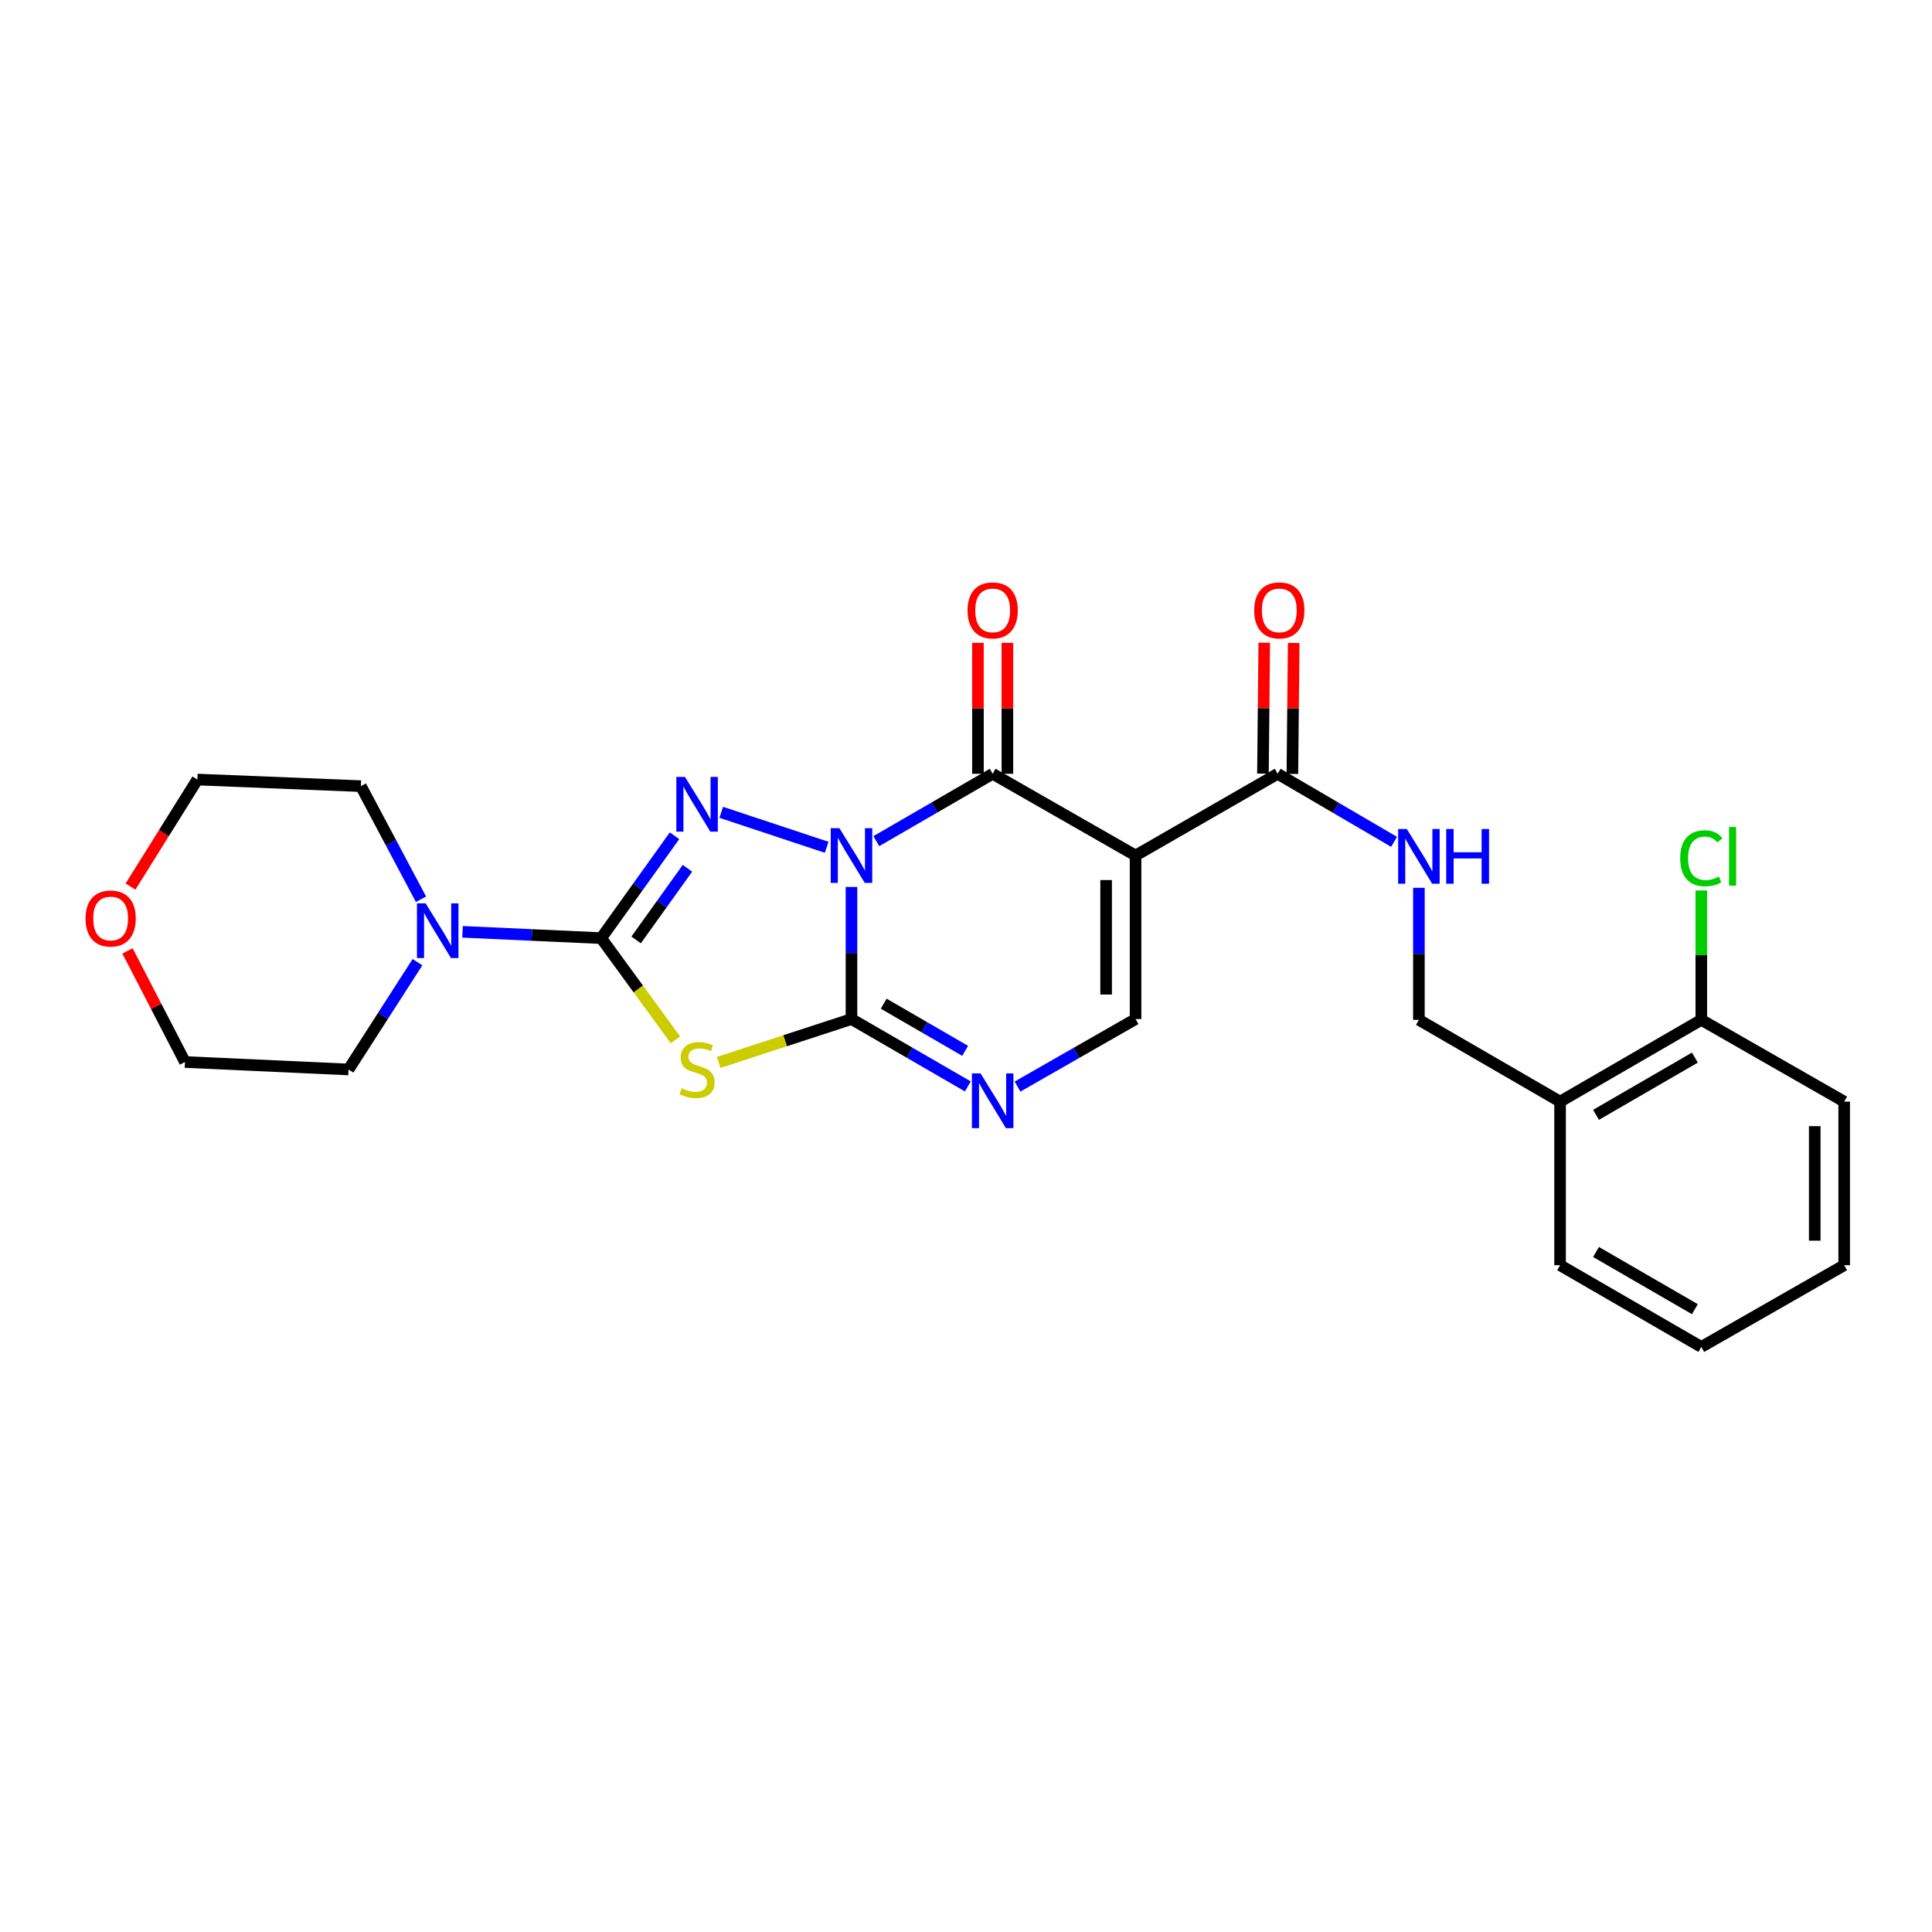 <?xml version='1.0' encoding='iso-8859-1'?>
<svg version='1.1' baseProfile='full'
              xmlns='http://www.w3.org/2000/svg'
                      xmlns:rdkit='http://www.rdkit.org/xml'
                      xmlns:xlink='http://www.w3.org/1999/xlink'
                  xml:space='preserve'
width='1000px' height='1000px' viewBox='0 0 1000 1000'>
<!-- END OF HEADER -->
<rect style='opacity:1.0;fill:#FFFFFF;stroke:none' width='1000' height='1000' x='0' y='0'> </rect>
<path class='bond-0' d='M 440.727,459.094 L 440.727,493.279' style='fill:none;fill-rule:evenodd;stroke:#0000FF;stroke-width:6px;stroke-linecap:butt;stroke-linejoin:miter;stroke-opacity:1' />
<path class='bond-0' d='M 440.727,493.279 L 440.727,527.464' style='fill:none;fill-rule:evenodd;stroke:#000000;stroke-width:6px;stroke-linecap:butt;stroke-linejoin:miter;stroke-opacity:1' />
<path class='bond-1' d='M 427.882,438.556 L 373.312,420.455' style='fill:none;fill-rule:evenodd;stroke:#0000FF;stroke-width:6px;stroke-linecap:butt;stroke-linejoin:miter;stroke-opacity:1' />
<path class='bond-3' d='M 453.578,435.376 L 483.689,417.941' style='fill:none;fill-rule:evenodd;stroke:#0000FF;stroke-width:6px;stroke-linecap:butt;stroke-linejoin:miter;stroke-opacity:1' />
<path class='bond-3' d='M 483.689,417.941 L 513.8,400.506' style='fill:none;fill-rule:evenodd;stroke:#000000;stroke-width:6px;stroke-linecap:butt;stroke-linejoin:miter;stroke-opacity:1' />
<path class='bond-4' d='M 440.727,527.464 L 406.357,538.687' style='fill:none;fill-rule:evenodd;stroke:#000000;stroke-width:6px;stroke-linecap:butt;stroke-linejoin:miter;stroke-opacity:1' />
<path class='bond-4' d='M 406.357,538.687 L 371.987,549.909' style='fill:none;fill-rule:evenodd;stroke:#CCCC00;stroke-width:6px;stroke-linecap:butt;stroke-linejoin:miter;stroke-opacity:1' />
<path class='bond-6' d='M 440.727,527.464 L 470.838,544.896' style='fill:none;fill-rule:evenodd;stroke:#000000;stroke-width:6px;stroke-linecap:butt;stroke-linejoin:miter;stroke-opacity:1' />
<path class='bond-6' d='M 470.838,544.896 L 500.949,562.327' style='fill:none;fill-rule:evenodd;stroke:#0000FF;stroke-width:6px;stroke-linecap:butt;stroke-linejoin:miter;stroke-opacity:1' />
<path class='bond-6' d='M 457.396,519.504 L 478.474,531.706' style='fill:none;fill-rule:evenodd;stroke:#000000;stroke-width:6px;stroke-linecap:butt;stroke-linejoin:miter;stroke-opacity:1' />
<path class='bond-6' d='M 478.474,531.706 L 499.551,543.908' style='fill:none;fill-rule:evenodd;stroke:#0000FF;stroke-width:6px;stroke-linecap:butt;stroke-linejoin:miter;stroke-opacity:1' />
<path class='bond-2' d='M 349.132,432.597 L 330.151,459.087' style='fill:none;fill-rule:evenodd;stroke:#0000FF;stroke-width:6px;stroke-linecap:butt;stroke-linejoin:miter;stroke-opacity:1' />
<path class='bond-2' d='M 330.151,459.087 L 311.17,485.577' style='fill:none;fill-rule:evenodd;stroke:#000000;stroke-width:6px;stroke-linecap:butt;stroke-linejoin:miter;stroke-opacity:1' />
<path class='bond-2' d='M 355.827,449.421 L 342.54,467.964' style='fill:none;fill-rule:evenodd;stroke:#0000FF;stroke-width:6px;stroke-linecap:butt;stroke-linejoin:miter;stroke-opacity:1' />
<path class='bond-2' d='M 342.54,467.964 L 329.253,486.507' style='fill:none;fill-rule:evenodd;stroke:#000000;stroke-width:6px;stroke-linecap:butt;stroke-linejoin:miter;stroke-opacity:1' />
<path class='bond-9' d='M 311.17,485.577 L 275.292,483.943' style='fill:none;fill-rule:evenodd;stroke:#000000;stroke-width:6px;stroke-linecap:butt;stroke-linejoin:miter;stroke-opacity:1' />
<path class='bond-9' d='M 275.292,483.943 L 239.414,482.31' style='fill:none;fill-rule:evenodd;stroke:#0000FF;stroke-width:6px;stroke-linecap:butt;stroke-linejoin:miter;stroke-opacity:1' />
<path class='bond-26' d='M 311.17,485.577 L 330.395,511.909' style='fill:none;fill-rule:evenodd;stroke:#000000;stroke-width:6px;stroke-linecap:butt;stroke-linejoin:miter;stroke-opacity:1' />
<path class='bond-26' d='M 330.395,511.909 L 349.62,538.242' style='fill:none;fill-rule:evenodd;stroke:#CCCC00;stroke-width:6px;stroke-linecap:butt;stroke-linejoin:miter;stroke-opacity:1' />
<path class='bond-5' d='M 513.8,400.506 L 587.769,442.817' style='fill:none;fill-rule:evenodd;stroke:#000000;stroke-width:6px;stroke-linecap:butt;stroke-linejoin:miter;stroke-opacity:1' />
<path class='bond-11' d='M 521.42,400.506 L 521.42,366.617' style='fill:none;fill-rule:evenodd;stroke:#000000;stroke-width:6px;stroke-linecap:butt;stroke-linejoin:miter;stroke-opacity:1' />
<path class='bond-11' d='M 521.42,366.617 L 521.42,332.727' style='fill:none;fill-rule:evenodd;stroke:#FF0000;stroke-width:6px;stroke-linecap:butt;stroke-linejoin:miter;stroke-opacity:1' />
<path class='bond-11' d='M 506.179,400.506 L 506.179,366.617' style='fill:none;fill-rule:evenodd;stroke:#000000;stroke-width:6px;stroke-linecap:butt;stroke-linejoin:miter;stroke-opacity:1' />
<path class='bond-11' d='M 506.179,366.617 L 506.179,332.727' style='fill:none;fill-rule:evenodd;stroke:#FF0000;stroke-width:6px;stroke-linecap:butt;stroke-linejoin:miter;stroke-opacity:1' />
<path class='bond-7' d='M 587.769,442.817 L 587.769,527.464' style='fill:none;fill-rule:evenodd;stroke:#000000;stroke-width:6px;stroke-linecap:butt;stroke-linejoin:miter;stroke-opacity:1' />
<path class='bond-7' d='M 572.528,455.514 L 572.528,514.767' style='fill:none;fill-rule:evenodd;stroke:#000000;stroke-width:6px;stroke-linecap:butt;stroke-linejoin:miter;stroke-opacity:1' />
<path class='bond-8' d='M 587.769,442.817 L 661.316,400.506' style='fill:none;fill-rule:evenodd;stroke:#000000;stroke-width:6px;stroke-linecap:butt;stroke-linejoin:miter;stroke-opacity:1' />
<path class='bond-27' d='M 526.67,562.406 L 557.22,544.935' style='fill:none;fill-rule:evenodd;stroke:#0000FF;stroke-width:6px;stroke-linecap:butt;stroke-linejoin:miter;stroke-opacity:1' />
<path class='bond-27' d='M 557.22,544.935 L 587.769,527.464' style='fill:none;fill-rule:evenodd;stroke:#000000;stroke-width:6px;stroke-linecap:butt;stroke-linejoin:miter;stroke-opacity:1' />
<path class='bond-10' d='M 661.316,400.506 L 691.441,418.119' style='fill:none;fill-rule:evenodd;stroke:#000000;stroke-width:6px;stroke-linecap:butt;stroke-linejoin:miter;stroke-opacity:1' />
<path class='bond-10' d='M 691.441,418.119 L 721.565,435.732' style='fill:none;fill-rule:evenodd;stroke:#0000FF;stroke-width:6px;stroke-linecap:butt;stroke-linejoin:miter;stroke-opacity:1' />
<path class='bond-14' d='M 668.936,400.583 L 669.275,366.693' style='fill:none;fill-rule:evenodd;stroke:#000000;stroke-width:6px;stroke-linecap:butt;stroke-linejoin:miter;stroke-opacity:1' />
<path class='bond-14' d='M 669.275,366.693 L 669.614,332.804' style='fill:none;fill-rule:evenodd;stroke:#FF0000;stroke-width:6px;stroke-linecap:butt;stroke-linejoin:miter;stroke-opacity:1' />
<path class='bond-14' d='M 653.696,400.43 L 654.035,366.541' style='fill:none;fill-rule:evenodd;stroke:#000000;stroke-width:6px;stroke-linecap:butt;stroke-linejoin:miter;stroke-opacity:1' />
<path class='bond-14' d='M 654.035,366.541 L 654.374,332.651' style='fill:none;fill-rule:evenodd;stroke:#FF0000;stroke-width:6px;stroke-linecap:butt;stroke-linejoin:miter;stroke-opacity:1' />
<path class='bond-18' d='M 216.085,498.019 L 198.239,525.79' style='fill:none;fill-rule:evenodd;stroke:#0000FF;stroke-width:6px;stroke-linecap:butt;stroke-linejoin:miter;stroke-opacity:1' />
<path class='bond-18' d='M 198.239,525.79 L 180.393,553.561' style='fill:none;fill-rule:evenodd;stroke:#000000;stroke-width:6px;stroke-linecap:butt;stroke-linejoin:miter;stroke-opacity:1' />
<path class='bond-19' d='M 217.903,465.446 L 202.345,436.177' style='fill:none;fill-rule:evenodd;stroke:#0000FF;stroke-width:6px;stroke-linecap:butt;stroke-linejoin:miter;stroke-opacity:1' />
<path class='bond-19' d='M 202.345,436.177 L 186.786,406.908' style='fill:none;fill-rule:evenodd;stroke:#000000;stroke-width:6px;stroke-linecap:butt;stroke-linejoin:miter;stroke-opacity:1' />
<path class='bond-13' d='M 734.422,459.525 L 734.422,493.698' style='fill:none;fill-rule:evenodd;stroke:#0000FF;stroke-width:6px;stroke-linecap:butt;stroke-linejoin:miter;stroke-opacity:1' />
<path class='bond-13' d='M 734.422,493.698 L 734.422,527.871' style='fill:none;fill-rule:evenodd;stroke:#000000;stroke-width:6px;stroke-linecap:butt;stroke-linejoin:miter;stroke-opacity:1' />
<path class='bond-12' d='M 807.495,570.199 L 734.422,527.871' style='fill:none;fill-rule:evenodd;stroke:#000000;stroke-width:6px;stroke-linecap:butt;stroke-linejoin:miter;stroke-opacity:1' />
<path class='bond-15' d='M 807.495,570.199 L 880.592,527.871' style='fill:none;fill-rule:evenodd;stroke:#000000;stroke-width:6px;stroke-linecap:butt;stroke-linejoin:miter;stroke-opacity:1' />
<path class='bond-15' d='M 826.097,577.039 L 877.265,547.409' style='fill:none;fill-rule:evenodd;stroke:#000000;stroke-width:6px;stroke-linecap:butt;stroke-linejoin:miter;stroke-opacity:1' />
<path class='bond-20' d='M 807.495,570.199 L 807.495,654.871' style='fill:none;fill-rule:evenodd;stroke:#000000;stroke-width:6px;stroke-linecap:butt;stroke-linejoin:miter;stroke-opacity:1' />
<path class='bond-17' d='M 880.592,527.871 L 880.592,494.388' style='fill:none;fill-rule:evenodd;stroke:#000000;stroke-width:6px;stroke-linecap:butt;stroke-linejoin:miter;stroke-opacity:1' />
<path class='bond-17' d='M 880.592,494.388 L 880.592,460.905' style='fill:none;fill-rule:evenodd;stroke:#00CC00;stroke-width:6px;stroke-linecap:butt;stroke-linejoin:miter;stroke-opacity:1' />
<path class='bond-23' d='M 880.592,527.871 L 954.545,570.199' style='fill:none;fill-rule:evenodd;stroke:#000000;stroke-width:6px;stroke-linecap:butt;stroke-linejoin:miter;stroke-opacity:1' />
<path class='bond-16' d='M 67.542,458.894 L 84.853,431.19' style='fill:none;fill-rule:evenodd;stroke:#FF0000;stroke-width:6px;stroke-linecap:butt;stroke-linejoin:miter;stroke-opacity:1' />
<path class='bond-16' d='M 84.853,431.19 L 102.164,403.487' style='fill:none;fill-rule:evenodd;stroke:#000000;stroke-width:6px;stroke-linecap:butt;stroke-linejoin:miter;stroke-opacity:1' />
<path class='bond-28' d='M 65.989,492.185 L 80.863,520.938' style='fill:none;fill-rule:evenodd;stroke:#FF0000;stroke-width:6px;stroke-linecap:butt;stroke-linejoin:miter;stroke-opacity:1' />
<path class='bond-28' d='M 80.863,520.938 L 95.737,549.691' style='fill:none;fill-rule:evenodd;stroke:#000000;stroke-width:6px;stroke-linecap:butt;stroke-linejoin:miter;stroke-opacity:1' />
<path class='bond-21' d='M 180.393,553.561 L 95.737,549.691' style='fill:none;fill-rule:evenodd;stroke:#000000;stroke-width:6px;stroke-linecap:butt;stroke-linejoin:miter;stroke-opacity:1' />
<path class='bond-22' d='M 186.786,406.908 L 102.164,403.487' style='fill:none;fill-rule:evenodd;stroke:#000000;stroke-width:6px;stroke-linecap:butt;stroke-linejoin:miter;stroke-opacity:1' />
<path class='bond-24' d='M 807.495,654.871 L 880.592,697.165' style='fill:none;fill-rule:evenodd;stroke:#000000;stroke-width:6px;stroke-linecap:butt;stroke-linejoin:miter;stroke-opacity:1' />
<path class='bond-24' d='M 826.092,648.023 L 877.261,677.629' style='fill:none;fill-rule:evenodd;stroke:#000000;stroke-width:6px;stroke-linecap:butt;stroke-linejoin:miter;stroke-opacity:1' />
<path class='bond-29' d='M 954.545,570.199 L 954.545,654.871' style='fill:none;fill-rule:evenodd;stroke:#000000;stroke-width:6px;stroke-linecap:butt;stroke-linejoin:miter;stroke-opacity:1' />
<path class='bond-29' d='M 939.304,582.9 L 939.304,642.17' style='fill:none;fill-rule:evenodd;stroke:#000000;stroke-width:6px;stroke-linecap:butt;stroke-linejoin:miter;stroke-opacity:1' />
<path class='bond-25' d='M 880.592,697.165 L 954.545,654.871' style='fill:none;fill-rule:evenodd;stroke:#000000;stroke-width:6px;stroke-linecap:butt;stroke-linejoin:miter;stroke-opacity:1' />
<path  class='atom-0' d='M 434.467 428.657
L 443.747 443.657
Q 444.667 445.137, 446.147 447.817
Q 447.627 450.497, 447.707 450.657
L 447.707 428.657
L 451.467 428.657
L 451.467 456.977
L 447.587 456.977
L 437.627 440.577
Q 436.467 438.657, 435.227 436.457
Q 434.027 434.257, 433.667 433.577
L 433.667 456.977
L 429.987 456.977
L 429.987 428.657
L 434.467 428.657
' fill='#0000FF'/>
<path  class='atom-2' d='M 354.545 402.146
L 363.825 417.146
Q 364.745 418.626, 366.225 421.306
Q 367.705 423.986, 367.785 424.146
L 367.785 402.146
L 371.545 402.146
L 371.545 430.466
L 367.665 430.466
L 357.705 414.066
Q 356.545 412.146, 355.305 409.946
Q 354.105 407.746, 353.745 407.066
L 353.745 430.466
L 350.065 430.466
L 350.065 402.146
L 354.545 402.146
' fill='#0000FF'/>
<path  class='atom-5' d='M 352.805 563.281
Q 353.125 563.401, 354.445 563.961
Q 355.765 564.521, 357.205 564.881
Q 358.685 565.201, 360.125 565.201
Q 362.805 565.201, 364.365 563.921
Q 365.925 562.601, 365.925 560.321
Q 365.925 558.761, 365.125 557.801
Q 364.365 556.841, 363.165 556.321
Q 361.965 555.801, 359.965 555.201
Q 357.445 554.441, 355.925 553.721
Q 354.445 553.001, 353.365 551.481
Q 352.325 549.961, 352.325 547.401
Q 352.325 543.841, 354.725 541.641
Q 357.165 539.441, 361.965 539.441
Q 365.245 539.441, 368.965 541.001
L 368.045 544.081
Q 364.645 542.681, 362.085 542.681
Q 359.325 542.681, 357.805 543.841
Q 356.285 544.961, 356.325 546.921
Q 356.325 548.441, 357.085 549.361
Q 357.885 550.281, 359.005 550.801
Q 360.165 551.321, 362.085 551.921
Q 364.645 552.721, 366.165 553.521
Q 367.685 554.321, 368.765 555.961
Q 369.885 557.561, 369.885 560.321
Q 369.885 564.241, 367.245 566.361
Q 364.645 568.441, 360.285 568.441
Q 357.765 568.441, 355.845 567.881
Q 353.965 567.361, 351.725 566.441
L 352.805 563.281
' fill='#CCCC00'/>
<path  class='atom-7' d='M 507.54 555.607
L 516.82 570.607
Q 517.74 572.087, 519.22 574.767
Q 520.7 577.447, 520.78 577.607
L 520.78 555.607
L 524.54 555.607
L 524.54 583.927
L 520.66 583.927
L 510.7 567.527
Q 509.54 565.607, 508.3 563.407
Q 507.1 561.207, 506.74 560.527
L 506.74 583.927
L 503.06 583.927
L 503.06 555.607
L 507.54 555.607
' fill='#0000FF'/>
<path  class='atom-10' d='M 220.297 467.564
L 229.577 482.564
Q 230.497 484.044, 231.977 486.724
Q 233.457 489.404, 233.537 489.564
L 233.537 467.564
L 237.297 467.564
L 237.297 495.884
L 233.417 495.884
L 223.457 479.484
Q 222.297 477.564, 221.057 475.364
Q 219.857 473.164, 219.497 472.484
L 219.497 495.884
L 215.817 495.884
L 215.817 467.564
L 220.297 467.564
' fill='#0000FF'/>
<path  class='atom-11' d='M 728.162 429.089
L 737.442 444.089
Q 738.362 445.569, 739.842 448.249
Q 741.322 450.929, 741.402 451.089
L 741.402 429.089
L 745.162 429.089
L 745.162 457.409
L 741.282 457.409
L 731.322 441.009
Q 730.162 439.089, 728.922 436.889
Q 727.722 434.689, 727.362 434.009
L 727.362 457.409
L 723.682 457.409
L 723.682 429.089
L 728.162 429.089
' fill='#0000FF'/>
<path  class='atom-11' d='M 748.562 429.089
L 752.402 429.089
L 752.402 441.129
L 766.882 441.129
L 766.882 429.089
L 770.722 429.089
L 770.722 457.409
L 766.882 457.409
L 766.882 444.329
L 752.402 444.329
L 752.402 457.409
L 748.562 457.409
L 748.562 429.089
' fill='#0000FF'/>
<path  class='atom-12' d='M 500.8 315.931
Q 500.8 309.131, 504.16 305.331
Q 507.52 301.531, 513.8 301.531
Q 520.08 301.531, 523.44 305.331
Q 526.8 309.131, 526.8 315.931
Q 526.8 322.811, 523.4 326.731
Q 520 330.611, 513.8 330.611
Q 507.56 330.611, 504.16 326.731
Q 500.8 322.851, 500.8 315.931
M 513.8 327.411
Q 518.12 327.411, 520.44 324.531
Q 522.8 321.611, 522.8 315.931
Q 522.8 310.371, 520.44 307.571
Q 518.12 304.731, 513.8 304.731
Q 509.48 304.731, 507.12 307.531
Q 504.8 310.331, 504.8 315.931
Q 504.8 321.651, 507.12 324.531
Q 509.48 327.411, 513.8 327.411
' fill='#FF0000'/>
<path  class='atom-15' d='M 649.163 315.931
Q 649.163 309.131, 652.523 305.331
Q 655.883 301.531, 662.163 301.531
Q 668.443 301.531, 671.803 305.331
Q 675.163 309.131, 675.163 315.931
Q 675.163 322.811, 671.763 326.731
Q 668.363 330.611, 662.163 330.611
Q 655.923 330.611, 652.523 326.731
Q 649.163 322.851, 649.163 315.931
M 662.163 327.411
Q 666.483 327.411, 668.803 324.531
Q 671.163 321.611, 671.163 315.931
Q 671.163 310.371, 668.803 307.571
Q 666.483 304.731, 662.163 304.731
Q 657.843 304.731, 655.483 307.531
Q 653.163 310.331, 653.163 315.931
Q 653.163 321.651, 655.483 324.531
Q 657.843 327.411, 662.163 327.411
' fill='#FF0000'/>
<path  class='atom-17' d='M 44.271 475.412
Q 44.271 468.612, 47.631 464.812
Q 50.991 461.012, 57.271 461.012
Q 63.551 461.012, 66.911 464.812
Q 70.271 468.612, 70.271 475.412
Q 70.271 482.292, 66.871 486.212
Q 63.471 490.092, 57.271 490.092
Q 51.031 490.092, 47.631 486.212
Q 44.271 482.332, 44.271 475.412
M 57.271 486.892
Q 61.591 486.892, 63.911 484.012
Q 66.271 481.092, 66.271 475.412
Q 66.271 469.852, 63.911 467.052
Q 61.591 464.212, 57.271 464.212
Q 52.951 464.212, 50.591 467.012
Q 48.271 469.812, 48.271 475.412
Q 48.271 481.132, 50.591 484.012
Q 52.951 486.892, 57.271 486.892
' fill='#FF0000'/>
<path  class='atom-18' d='M 869.672 444.229
Q 869.672 437.189, 872.952 433.509
Q 876.272 429.789, 882.552 429.789
Q 888.392 429.789, 891.512 433.909
L 888.872 436.069
Q 886.592 433.069, 882.552 433.069
Q 878.272 433.069, 875.992 435.949
Q 873.752 438.789, 873.752 444.229
Q 873.752 449.829, 876.072 452.709
Q 878.432 455.589, 882.992 455.589
Q 886.112 455.589, 889.752 453.709
L 890.872 456.709
Q 889.392 457.669, 887.152 458.229
Q 884.912 458.789, 882.432 458.789
Q 876.272 458.789, 872.952 455.029
Q 869.672 451.269, 869.672 444.229
' fill='#00CC00'/>
<path  class='atom-18' d='M 894.952 428.069
L 898.632 428.069
L 898.632 458.429
L 894.952 458.429
L 894.952 428.069
' fill='#00CC00'/>
</svg>
